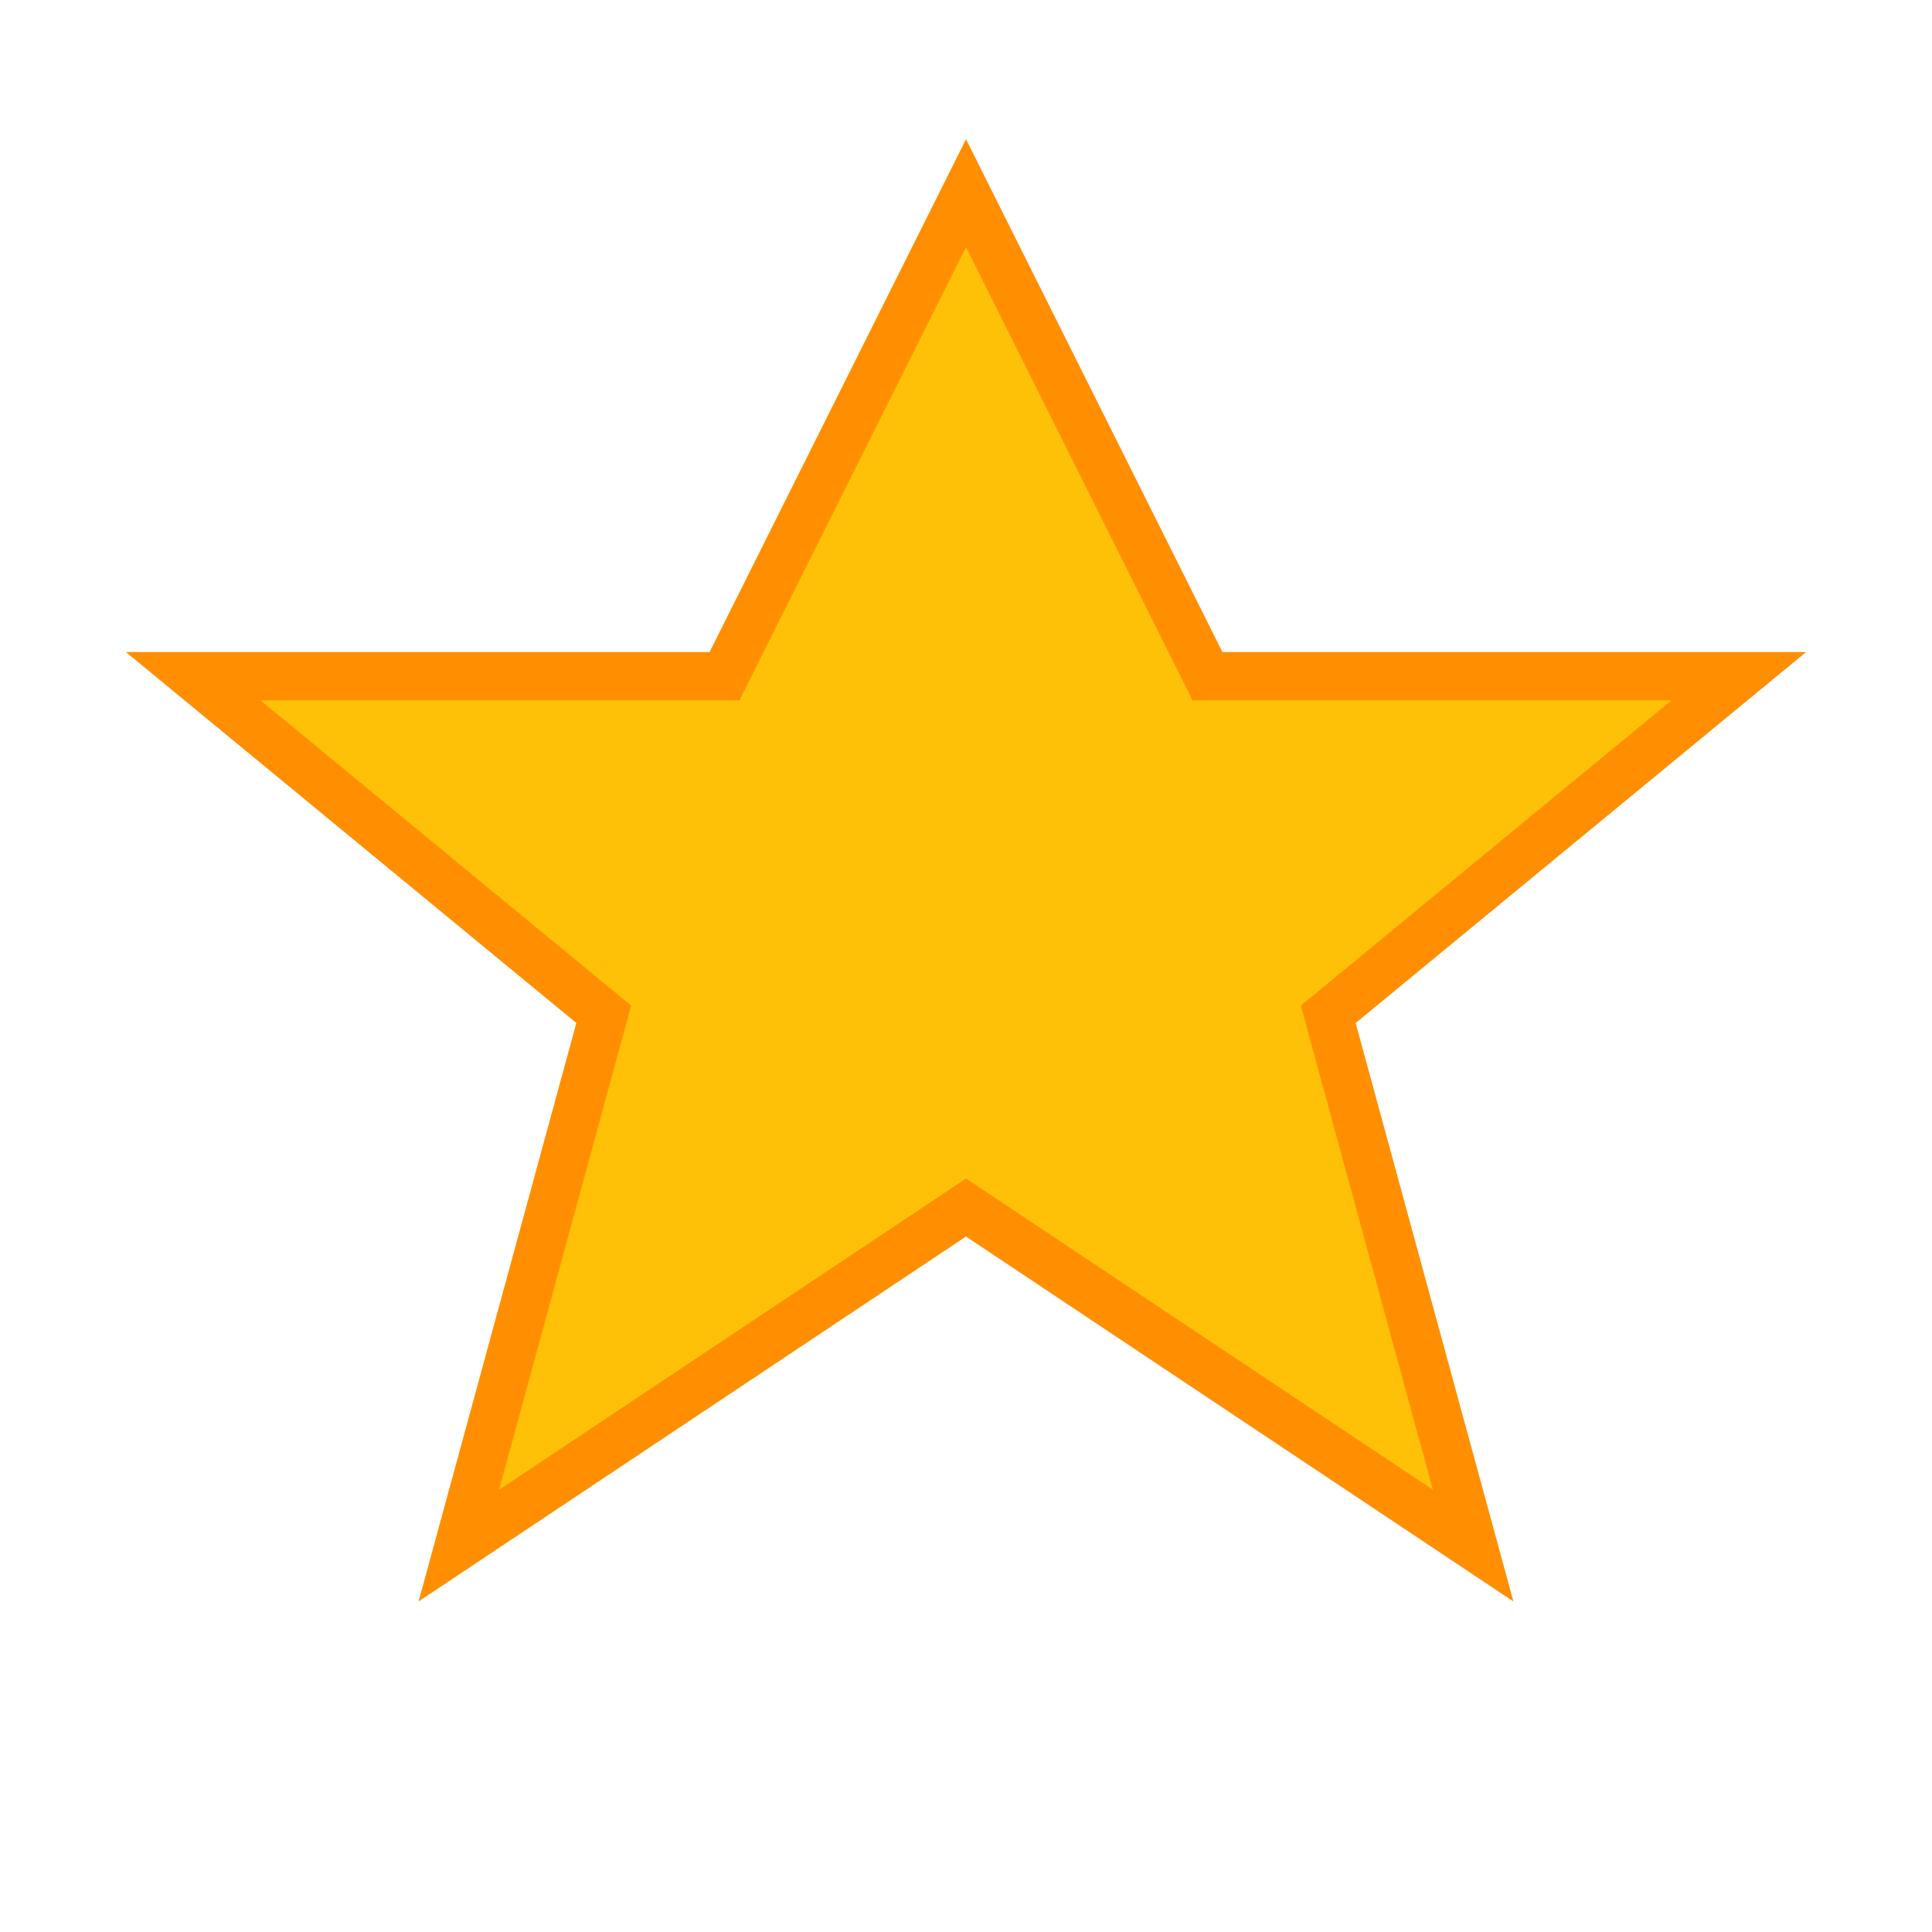 <svg width="20" height="20" viewBox="0 0 20 20" fill="none" xmlns="http://www.w3.org/2000/svg">
  <!-- Five-pointed star for reviews -->
  <path d="M10,2 L12.5,7 L18,7 L13.75,10.5 L15.25,16 L10,12.5 L4.75,16 L6.25,10.5 L2,7 L7.5,7 Z" fill="#ffc107"/>
  <path d="M10,2 L12.5,7 L18,7 L13.75,10.5 L15.25,16 L10,12.5 L4.75,16 L6.25,10.5 L2,7 L7.5,7 Z" stroke="#ff8f00" stroke-width="0.5"/>
</svg>

